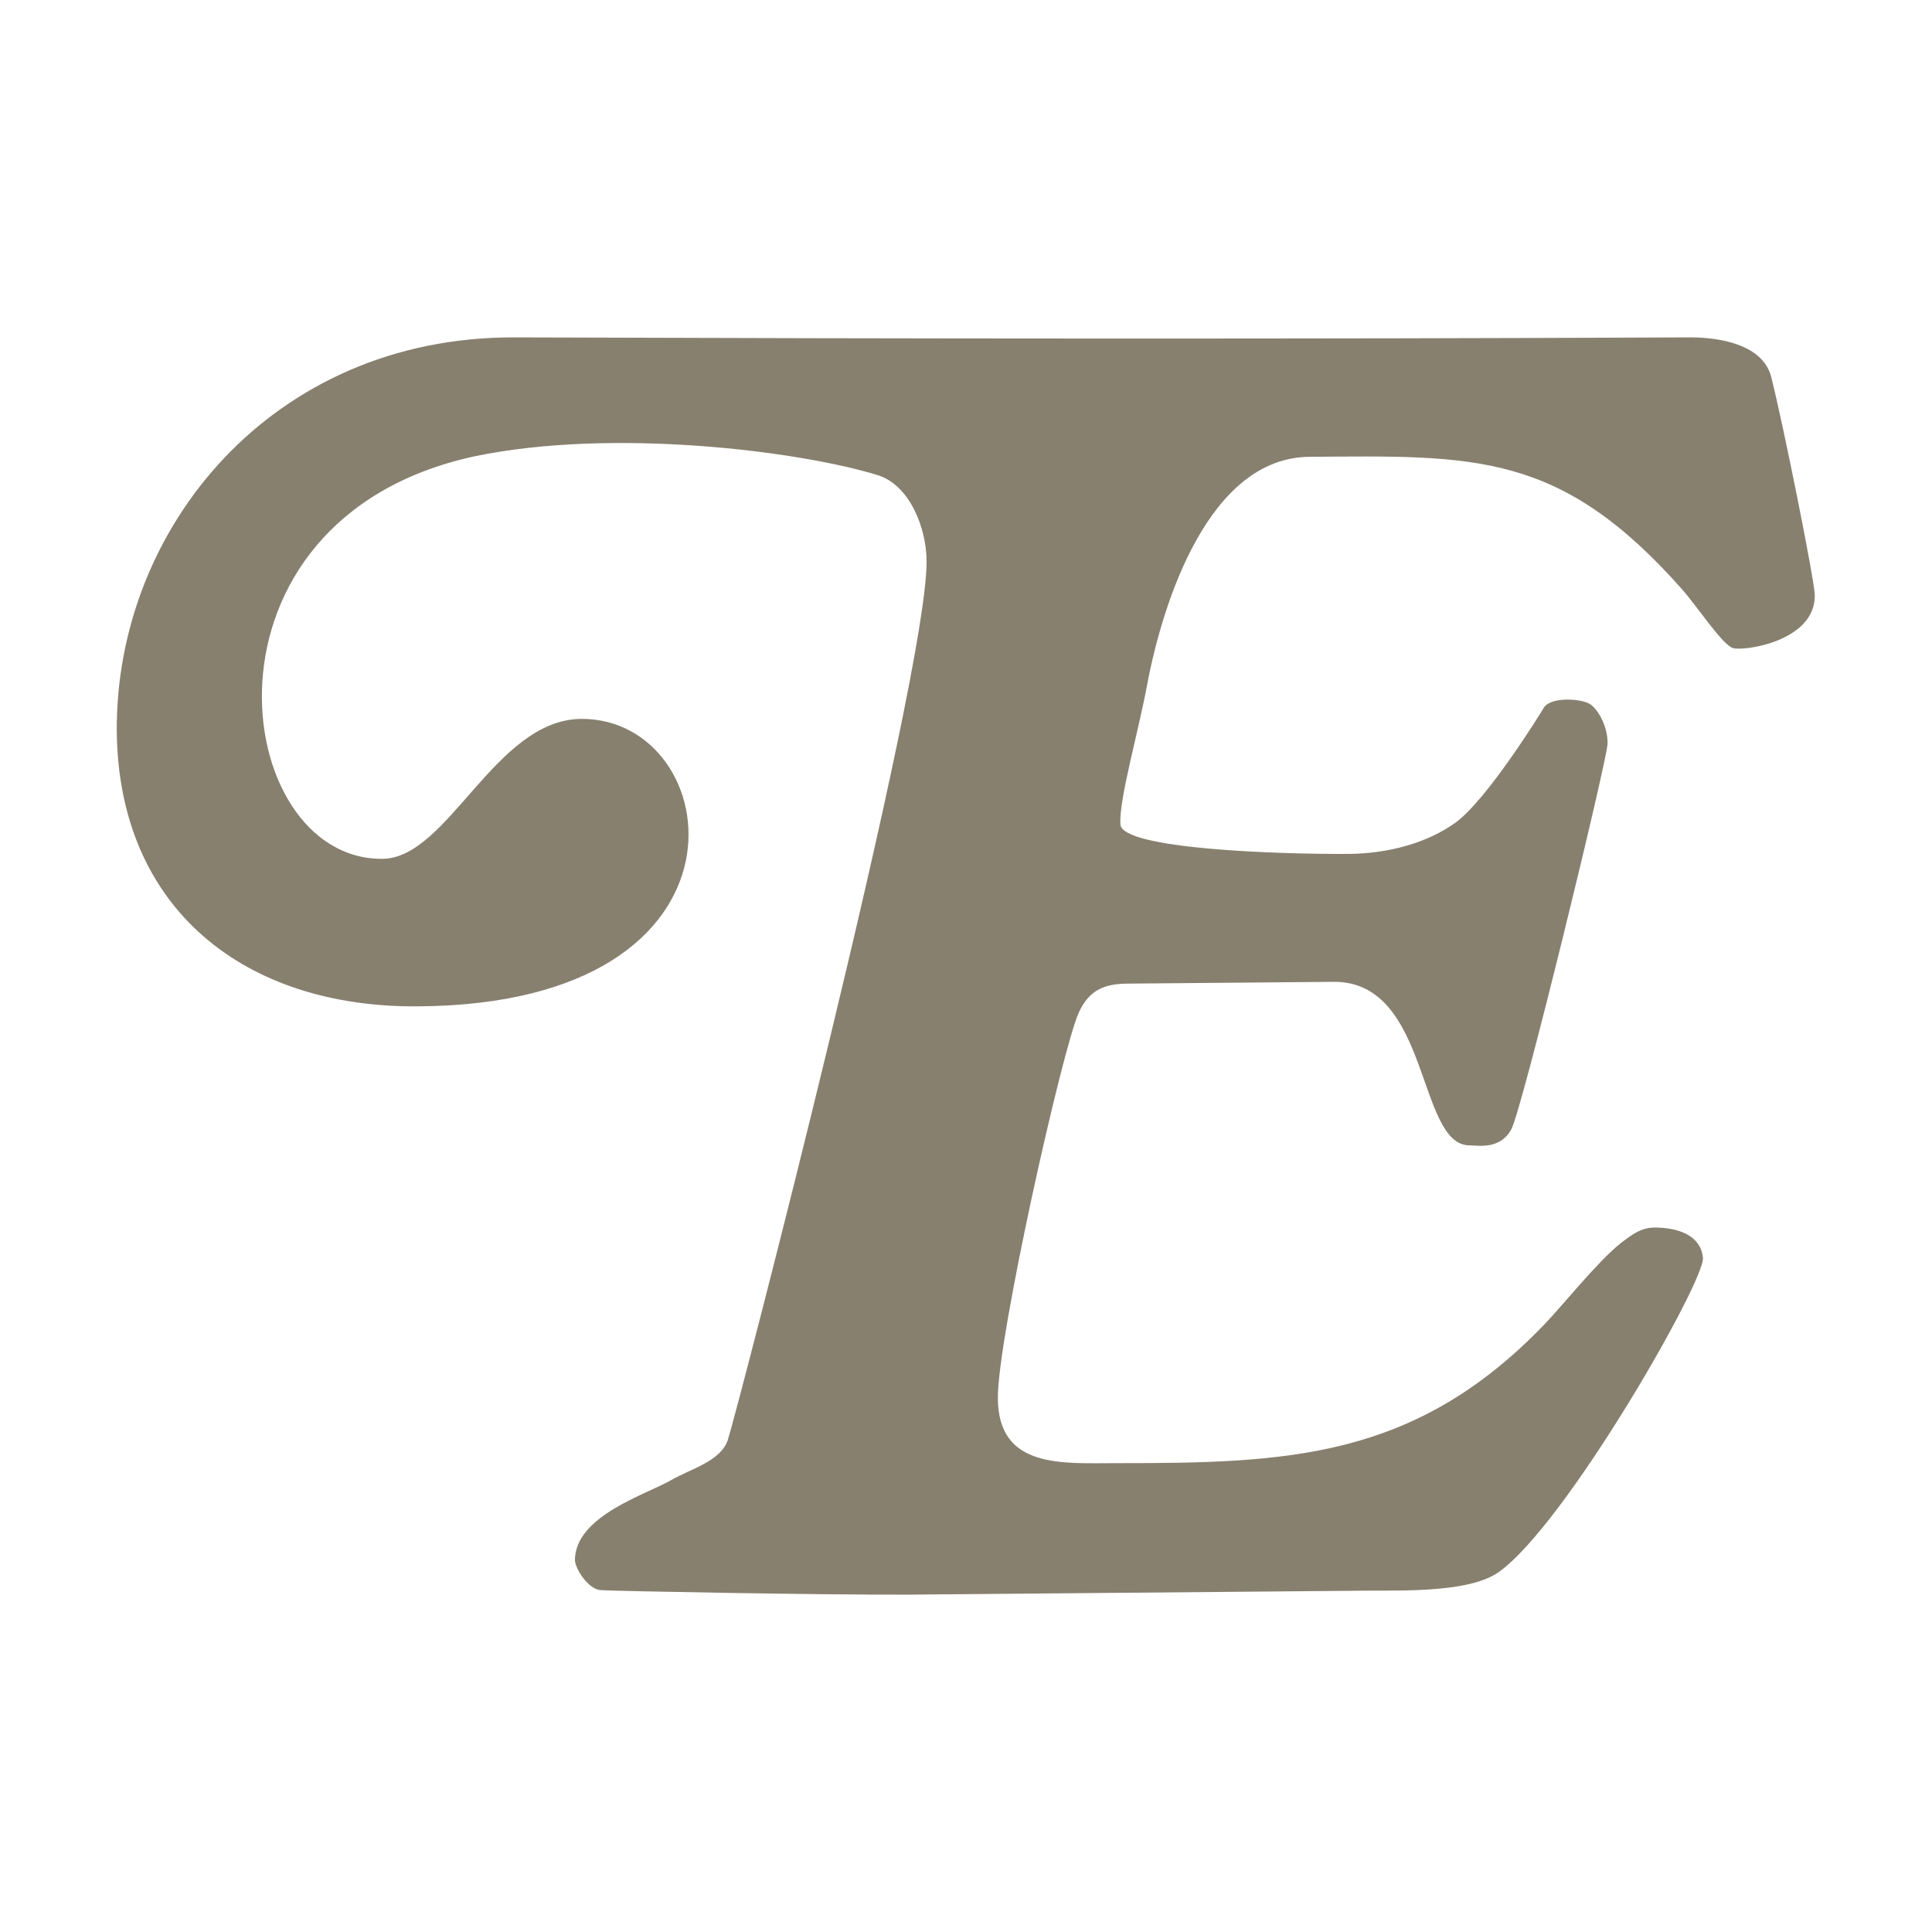 <svg xmlns="http://www.w3.org/2000/svg" xmlns:xlink="http://www.w3.org/1999/xlink" xml:space="preserve" width="43.349mm" height="43.349mm" style="shape-rendering:geometricPrecision; text-rendering:geometricPrecision; image-rendering:optimizeQuality; fill-rule:evenodd; clip-rule:evenodd" viewBox="0 0 4335 4335"> <defs>  <style type="text/css">       .fil1 {fill:none}    .fil0 {fill:#87806F}     </style> </defs> <g id="Ebene_x0020_1">    <path class="fil0" d="M1153 757c874,3 1767,4 2641,0 62,0 164,15 181,92 25,98 97,455 97,487 1,103 -160,126 -184,118 -24,-8 -78,-91 -114,-132 -273,-308 -462,-300 -836,-297 -226,2 -329,326 -364,511 -19,104 -64,259 -60,314 4,55 352,67 513,66 88,-1 175,-24 240,-71 70,-52 187,-240 197,-257 15,-25 84,-21 104,-8 19,13 40,52 39,89 -1,37 -191,819 -216,865 -25,46 -74,36 -93,36 -119,1 -88,-369 -306,-367l-459 4c-52,0 -88,12 -112,64 -36,76 -184,736 -182,867 1,158 145,145 265,145 383,0 669,-8 960,-310 39,-40 121,-143 173,-184 40,-31 56,-37 93,-34 37,3 86,17 91,67 6,50 -308,600 -459,706 -62,43 -197,41 -285,41l-1035 9c-194,1 -663,-8 -693,-10 -29,-1 -58,-48 -59,-67 0,-100 161,-148 216,-180 43,-25 111,-42 127,-90 23,-71 448,-1711 446,-1972 0,-74 -38,-171 -110,-193 -175,-54 -594,-107 -905,-42 -651,142 -548,906 -206,903 148,-1 252,-312 446,-314 326,-2 421,639 -364,645 -390,4 -674,-218 -678,-617 -3,-456 349,-885 891,-884z"></path>  <rect class="fil1" width="4335" height="4335"></rect> </g></svg>